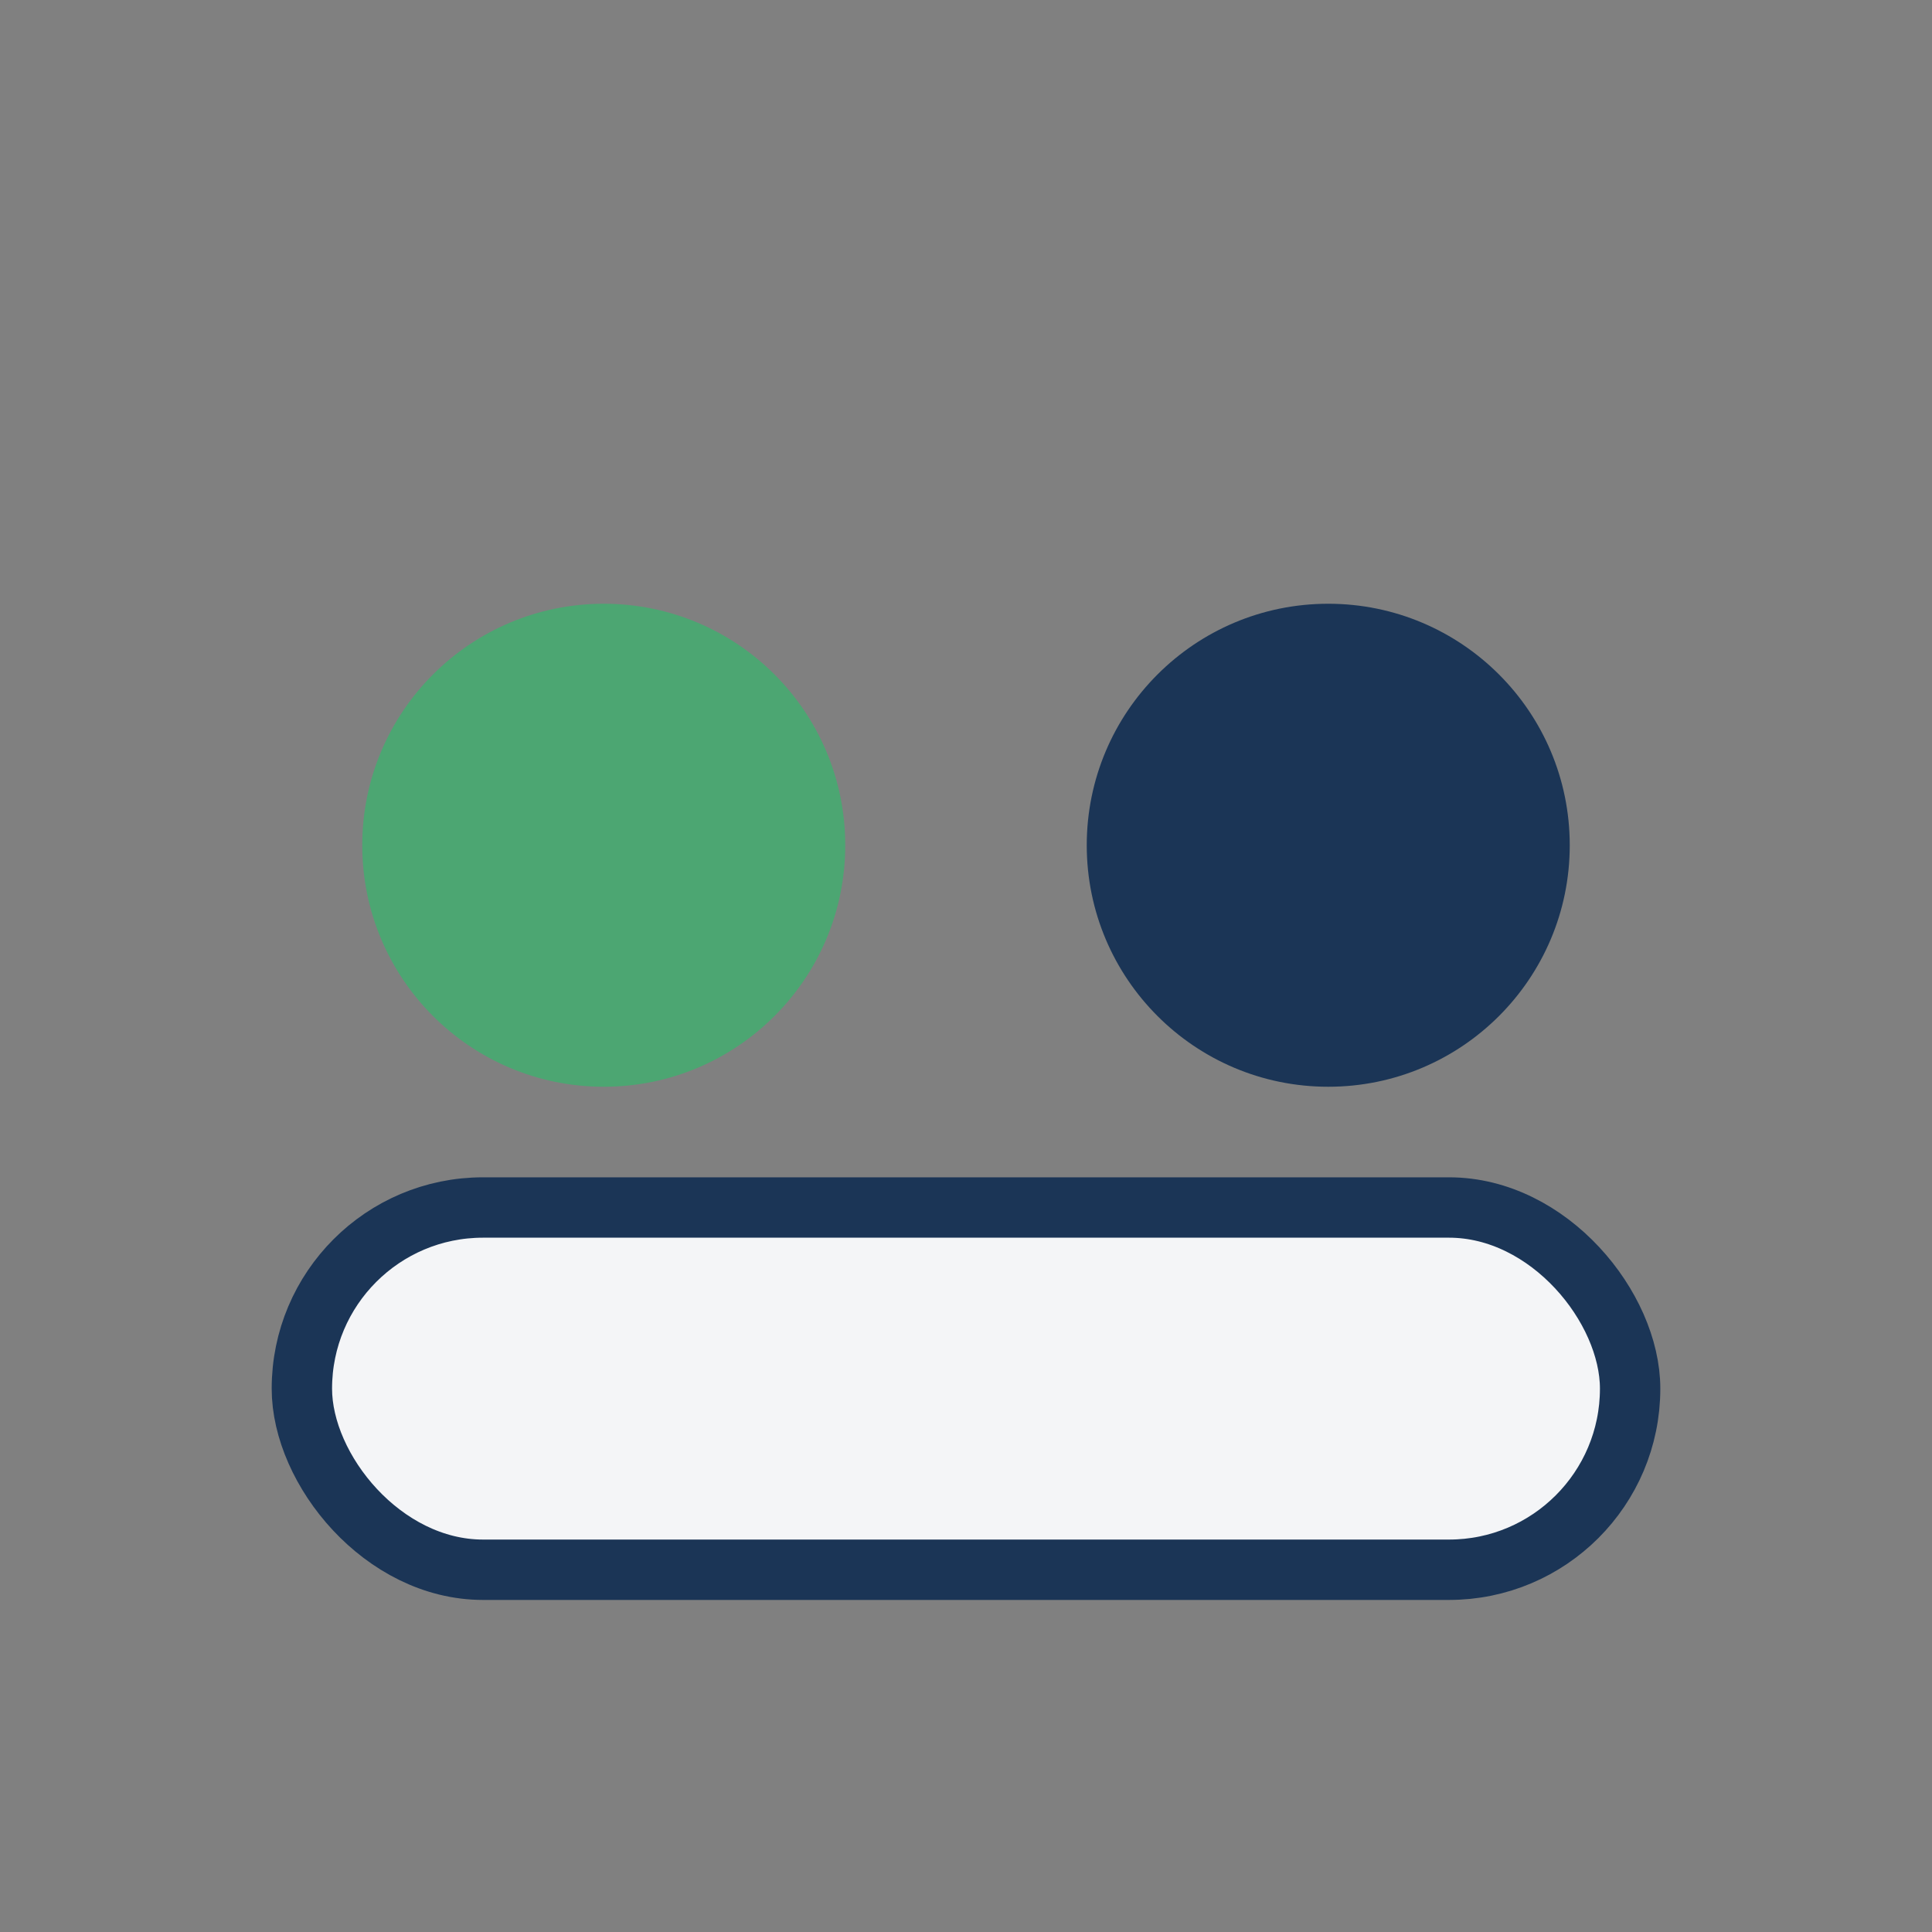 <?xml version="1.0" encoding="UTF-8"?>
<svg xmlns="http://www.w3.org/2000/svg" width="32" height="32" viewBox="0 0 32 32"><rect x="0" y="0" width="32" height="32" fill="#808080" stroke="none"/><circle cx="10" cy="14" r="4" fill="#4CA672"/><circle cx="22" cy="14" r="4" fill="#1B3556"/><rect x="5" y="20" width="22" height="6" rx="3" fill="#F4F5F7" stroke="#1B3556" stroke-width="1"/></svg>